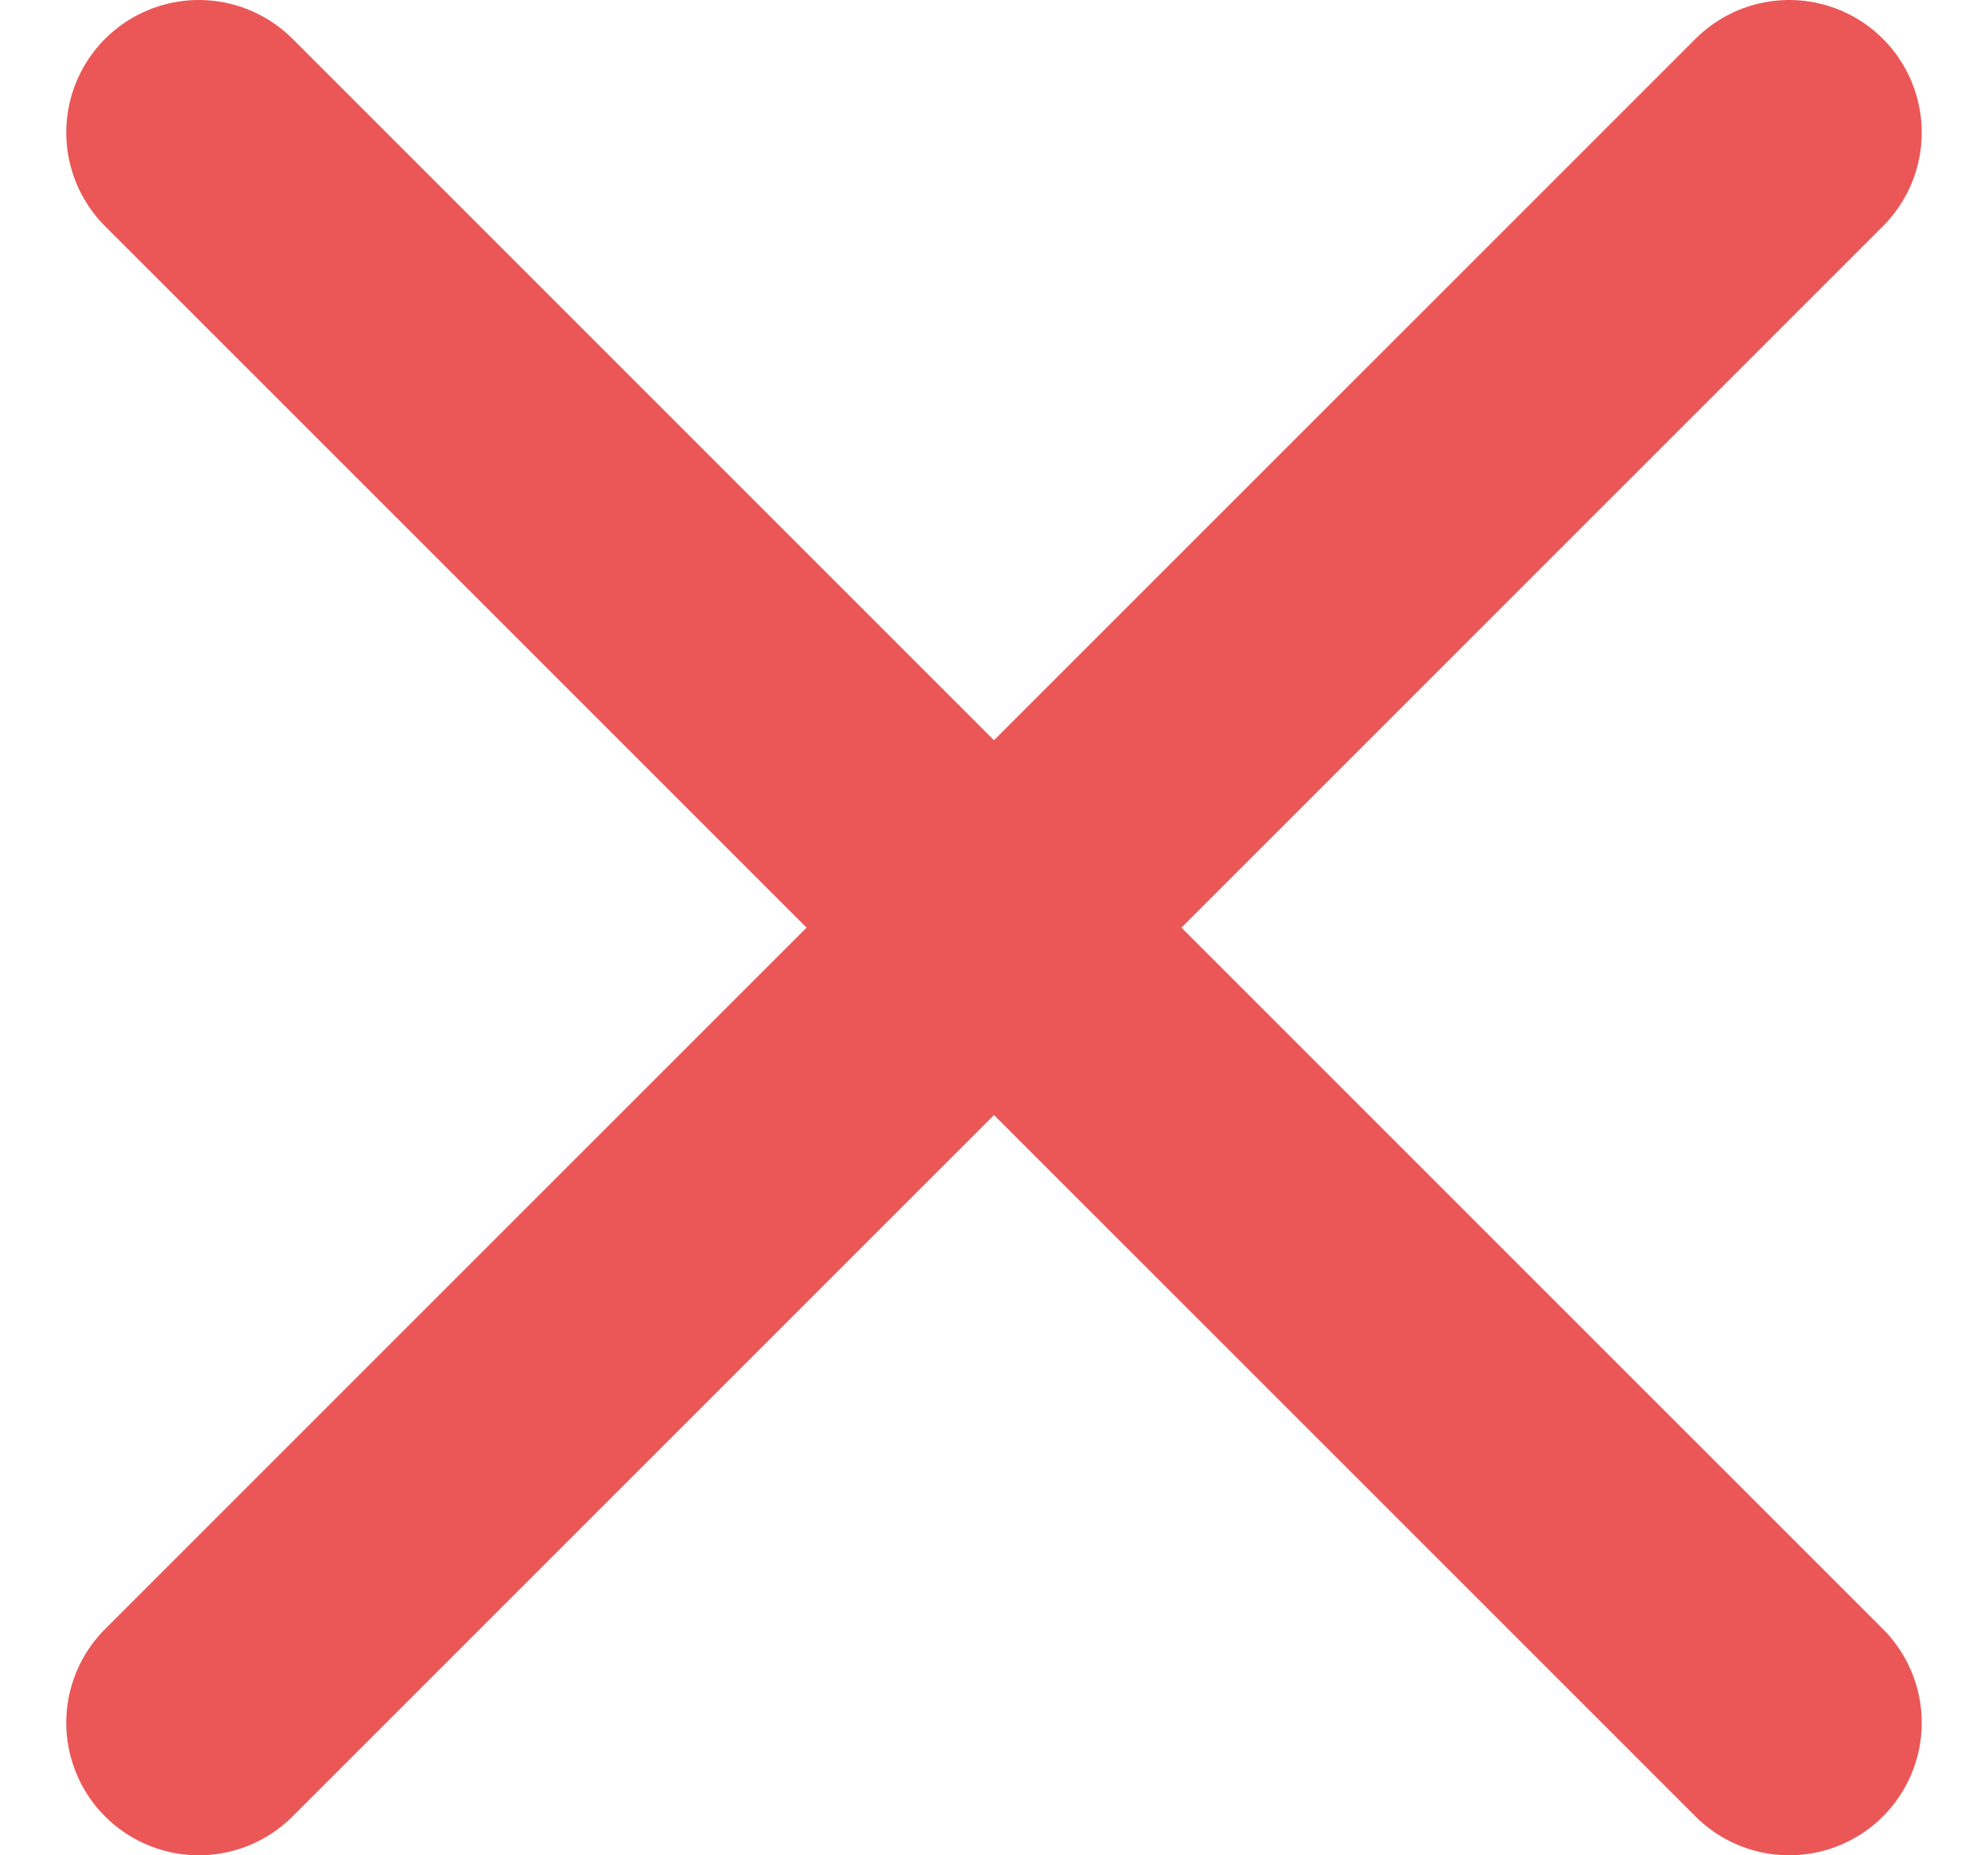 <svg xmlns="http://www.w3.org/2000/svg" width="15" height="14" version="1.2"><style>.s0{fill:none;stroke:#eb5757;stroke-linecap:round;stroke-linejoin:round;stroke-width:2}</style><path id="Layer" fill-rule="evenodd" d="m13.5 1-12 12" class="s0"/><path fill-rule="evenodd" d="m1.5 1 12 12" class="s0"/></svg>